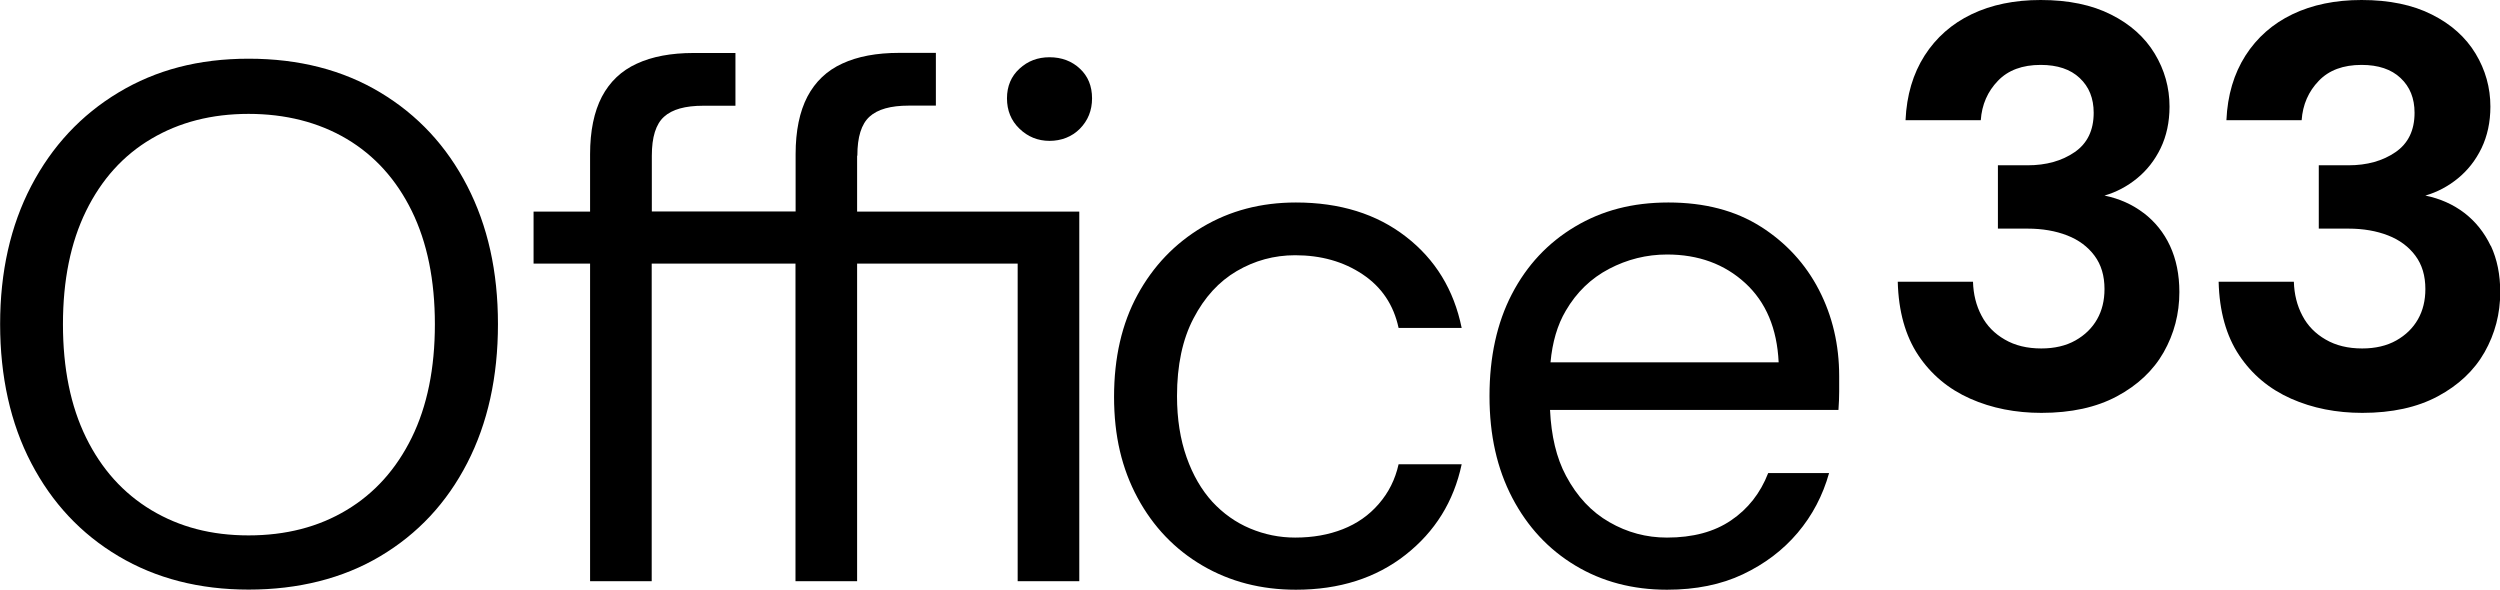 <?xml version="1.0" encoding="UTF-8"?><svg id="Ebene_2" xmlns="http://www.w3.org/2000/svg" viewBox="0 0 205.69 48.52"><g id="Ebene_1-2"><path d="M31.29,7.61c-3.08-1.85-6.69-2.78-10.83-2.78s-7.63.93-10.71,2.78c-3.08,1.85-5.47,4.42-7.18,7.69-1.71,3.28-2.56,7.07-2.56,11.37s.85,8.16,2.56,11.43c1.71,3.28,4.1,5.83,7.18,7.66,3.08,1.83,6.65,2.75,10.71,2.75s7.75-.91,10.83-2.75c3.08-1.83,5.46-4.38,7.15-7.66,1.69-3.28,2.53-7.09,2.53-11.43s-.84-8.09-2.53-11.37c-1.69-3.28-4.07-5.84-7.15-7.69ZM33.88,36c-1.27,2.59-3.06,4.59-5.37,5.97-2.31,1.39-5,2.08-8.06,2.08s-5.68-.69-8-2.08c-2.31-1.39-4.1-3.38-5.37-5.97s-1.9-5.7-1.9-9.32.63-6.73,1.9-9.32,3.06-4.58,5.37-5.94c2.31-1.37,4.98-2.05,8-2.05s5.74.68,8.06,2.05c2.31,1.37,4.1,3.35,5.37,5.94s1.9,5.7,1.9,9.32-.63,6.73-1.9,9.32Z"/><path d="M70.54,12.8c0-1.53.33-2.59,1-3.2s1.74-.91,3.23-.91h2.23v-4.34h-3.02c-1.85,0-3.41.29-4.68.88-1.27.58-2.22,1.49-2.87,2.72-.64,1.23-.97,2.81-.97,4.74v4.71h-11.83v-4.59c0-1.53.33-2.59,1-3.2s1.74-.91,3.23-.91h2.65v-4.34h-3.44c-1.85,0-3.41.29-4.68.88-1.27.58-2.22,1.49-2.87,2.72-.64,1.23-.97,2.81-.97,4.74v4.71h-4.65v4.28h4.65v26.13h5.07v-26.13h11.83v26.13h5.07v-26.13h13.21v26.13h5.07v-30.41h-18.28v-4.59Z"/><path d="M86.35,4.71c-.97,0-1.79.31-2.47.94-.68.62-1.03,1.44-1.03,2.44s.34,1.84,1.03,2.5c.68.66,1.51,1,2.47,1s1.84-.33,2.5-1,1-1.5,1-2.5-.33-1.82-1-2.44c-.66-.62-1.5-.94-2.5-.94Z"/><path d="M101.76,22.3c1.47-.86,3.07-1.3,4.8-1.3,2.13,0,3.98.52,5.55,1.57,1.57,1.05,2.55,2.51,2.96,4.41h5.19c-.64-3.14-2.17-5.64-4.59-7.51-2.41-1.87-5.43-2.81-9.05-2.81-2.86,0-5.42.67-7.69,2.02-2.27,1.35-4.05,3.21-5.34,5.58-1.29,2.37-1.93,5.17-1.93,8.39s.64,5.9,1.93,8.3c1.29,2.39,3.07,4.25,5.34,5.58,2.27,1.33,4.84,1.99,7.69,1.99,3.58,0,6.59-.96,9.02-2.87s3.97-4.39,4.62-7.45h-5.19c-.28,1.25-.82,2.33-1.63,3.26-.8.93-1.79,1.62-2.96,2.08-1.17.46-2.47.69-3.92.69-1.29,0-2.52-.25-3.71-.75-1.19-.5-2.22-1.24-3.11-2.2-.88-.97-1.59-2.18-2.11-3.65-.52-1.47-.79-3.15-.79-5.04,0-2.53.45-4.67,1.36-6.4.9-1.73,2.09-3.03,3.56-3.89Z"/><path d="M144.87,18.65c-2.09-1.33-4.63-1.99-7.6-1.99s-5.46.66-7.69,1.99c-2.23,1.33-3.96,3.18-5.19,5.55-1.23,2.37-1.84,5.17-1.84,8.39s.62,5.96,1.87,8.36c1.25,2.39,2.98,4.25,5.19,5.58,2.21,1.33,4.73,1.99,7.54,1.99,2.37,0,4.46-.42,6.25-1.27s3.29-1.98,4.5-3.41c1.21-1.43,2.07-3.07,2.59-4.92h-5.01c-.64,1.65-1.66,2.95-3.05,3.89-1.39.95-3.15,1.42-5.28,1.42-1.69,0-3.27-.42-4.74-1.27-1.47-.84-2.66-2.11-3.56-3.8-.8-1.49-1.22-3.31-1.32-5.43h23.73c.04-.56.06-1.07.06-1.51v-1.27c0-2.57-.55-4.94-1.66-7.09-1.11-2.15-2.71-3.89-4.8-5.22ZM127.57,29.81c.15-1.64.56-3.07,1.26-4.25.88-1.51,2.07-2.66,3.56-3.44s3.08-1.18,4.77-1.18c2.57,0,4.72.78,6.43,2.35,1.71,1.57,2.62,3.74,2.75,6.52h-18.75Z"/><path d="M176.36,17.52c-.92-.7-1.99-1.18-3.21-1.43.97-.28,1.86-.75,2.67-1.41.81-.66,1.46-1.48,1.95-2.49.48-1,.73-2.14.73-3.42,0-1.56-.41-3.02-1.22-4.36-.81-1.34-2.01-2.42-3.59-3.21-1.58-.8-3.51-1.2-5.79-1.2-2.16,0-4.05.39-5.68,1.17-1.63.78-2.92,1.92-3.87,3.4-.95,1.49-1.48,3.26-1.57,5.32h6.19c.09-1.28.56-2.36,1.41-3.24.84-.88,2.02-1.31,3.52-1.31,1.38,0,2.45.36,3.21,1.08.77.72,1.15,1.67,1.15,2.86,0,1.44-.52,2.52-1.57,3.24-1.05.72-2.34,1.08-3.87,1.08h-2.44v5.21h2.44c1.22,0,2.31.19,3.26.56s1.7.93,2.25,1.67c.55.74.82,1.65.82,2.74,0,.94-.2,1.77-.61,2.49-.41.72-1,1.3-1.78,1.74-.78.44-1.72.66-2.81.66-1.16,0-2.16-.24-3-.73-.84-.48-1.49-1.14-1.92-1.97-.44-.83-.67-1.76-.7-2.79h-6.19c.06,2.44.63,4.46,1.69,6.05,1.06,1.59,2.49,2.78,4.27,3.57s3.74,1.17,5.86,1.17c2.44,0,4.51-.45,6.21-1.36,1.7-.91,2.99-2.12,3.85-3.63.86-1.52,1.29-3.17,1.29-4.95,0-1.44-.26-2.7-.77-3.8s-1.24-1.99-2.16-2.7Z"/><path d="M204.92,20.22c-.52-1.09-1.24-1.99-2.16-2.7-.92-.7-1.99-1.18-3.21-1.43.97-.28,1.86-.75,2.67-1.41.81-.66,1.46-1.48,1.95-2.49.48-1,.73-2.14.73-3.42,0-1.56-.41-3.02-1.22-4.36-.81-1.34-2.01-2.42-3.59-3.21-1.58-.8-3.51-1.2-5.79-1.2-2.16,0-4.05.39-5.68,1.17-1.63.78-2.92,1.92-3.87,3.4-.95,1.49-1.48,3.26-1.57,5.32h6.19c.09-1.28.56-2.36,1.41-3.24.84-.88,2.02-1.31,3.52-1.31,1.38,0,2.45.36,3.21,1.08.77.72,1.15,1.67,1.15,2.86,0,1.44-.52,2.52-1.57,3.24-1.05.72-2.34,1.08-3.87,1.08h-2.44v5.21h2.44c1.22,0,2.31.19,3.26.56s1.7.93,2.25,1.67c.55.74.82,1.65.82,2.74,0,.94-.2,1.77-.61,2.49-.41.72-1,1.3-1.78,1.74-.78.44-1.72.66-2.81.66-1.16,0-2.16-.24-3-.73-.84-.48-1.49-1.14-1.92-1.97-.44-.83-.67-1.76-.7-2.79h-6.19c.06,2.44.63,4.46,1.69,6.05,1.06,1.59,2.49,2.78,4.27,3.57s3.74,1.17,5.86,1.17c2.44,0,4.51-.45,6.21-1.36,1.7-.91,2.99-2.12,3.85-3.63.86-1.52,1.29-3.17,1.29-4.95,0-1.44-.26-2.7-.77-3.8Z"/></g></svg>